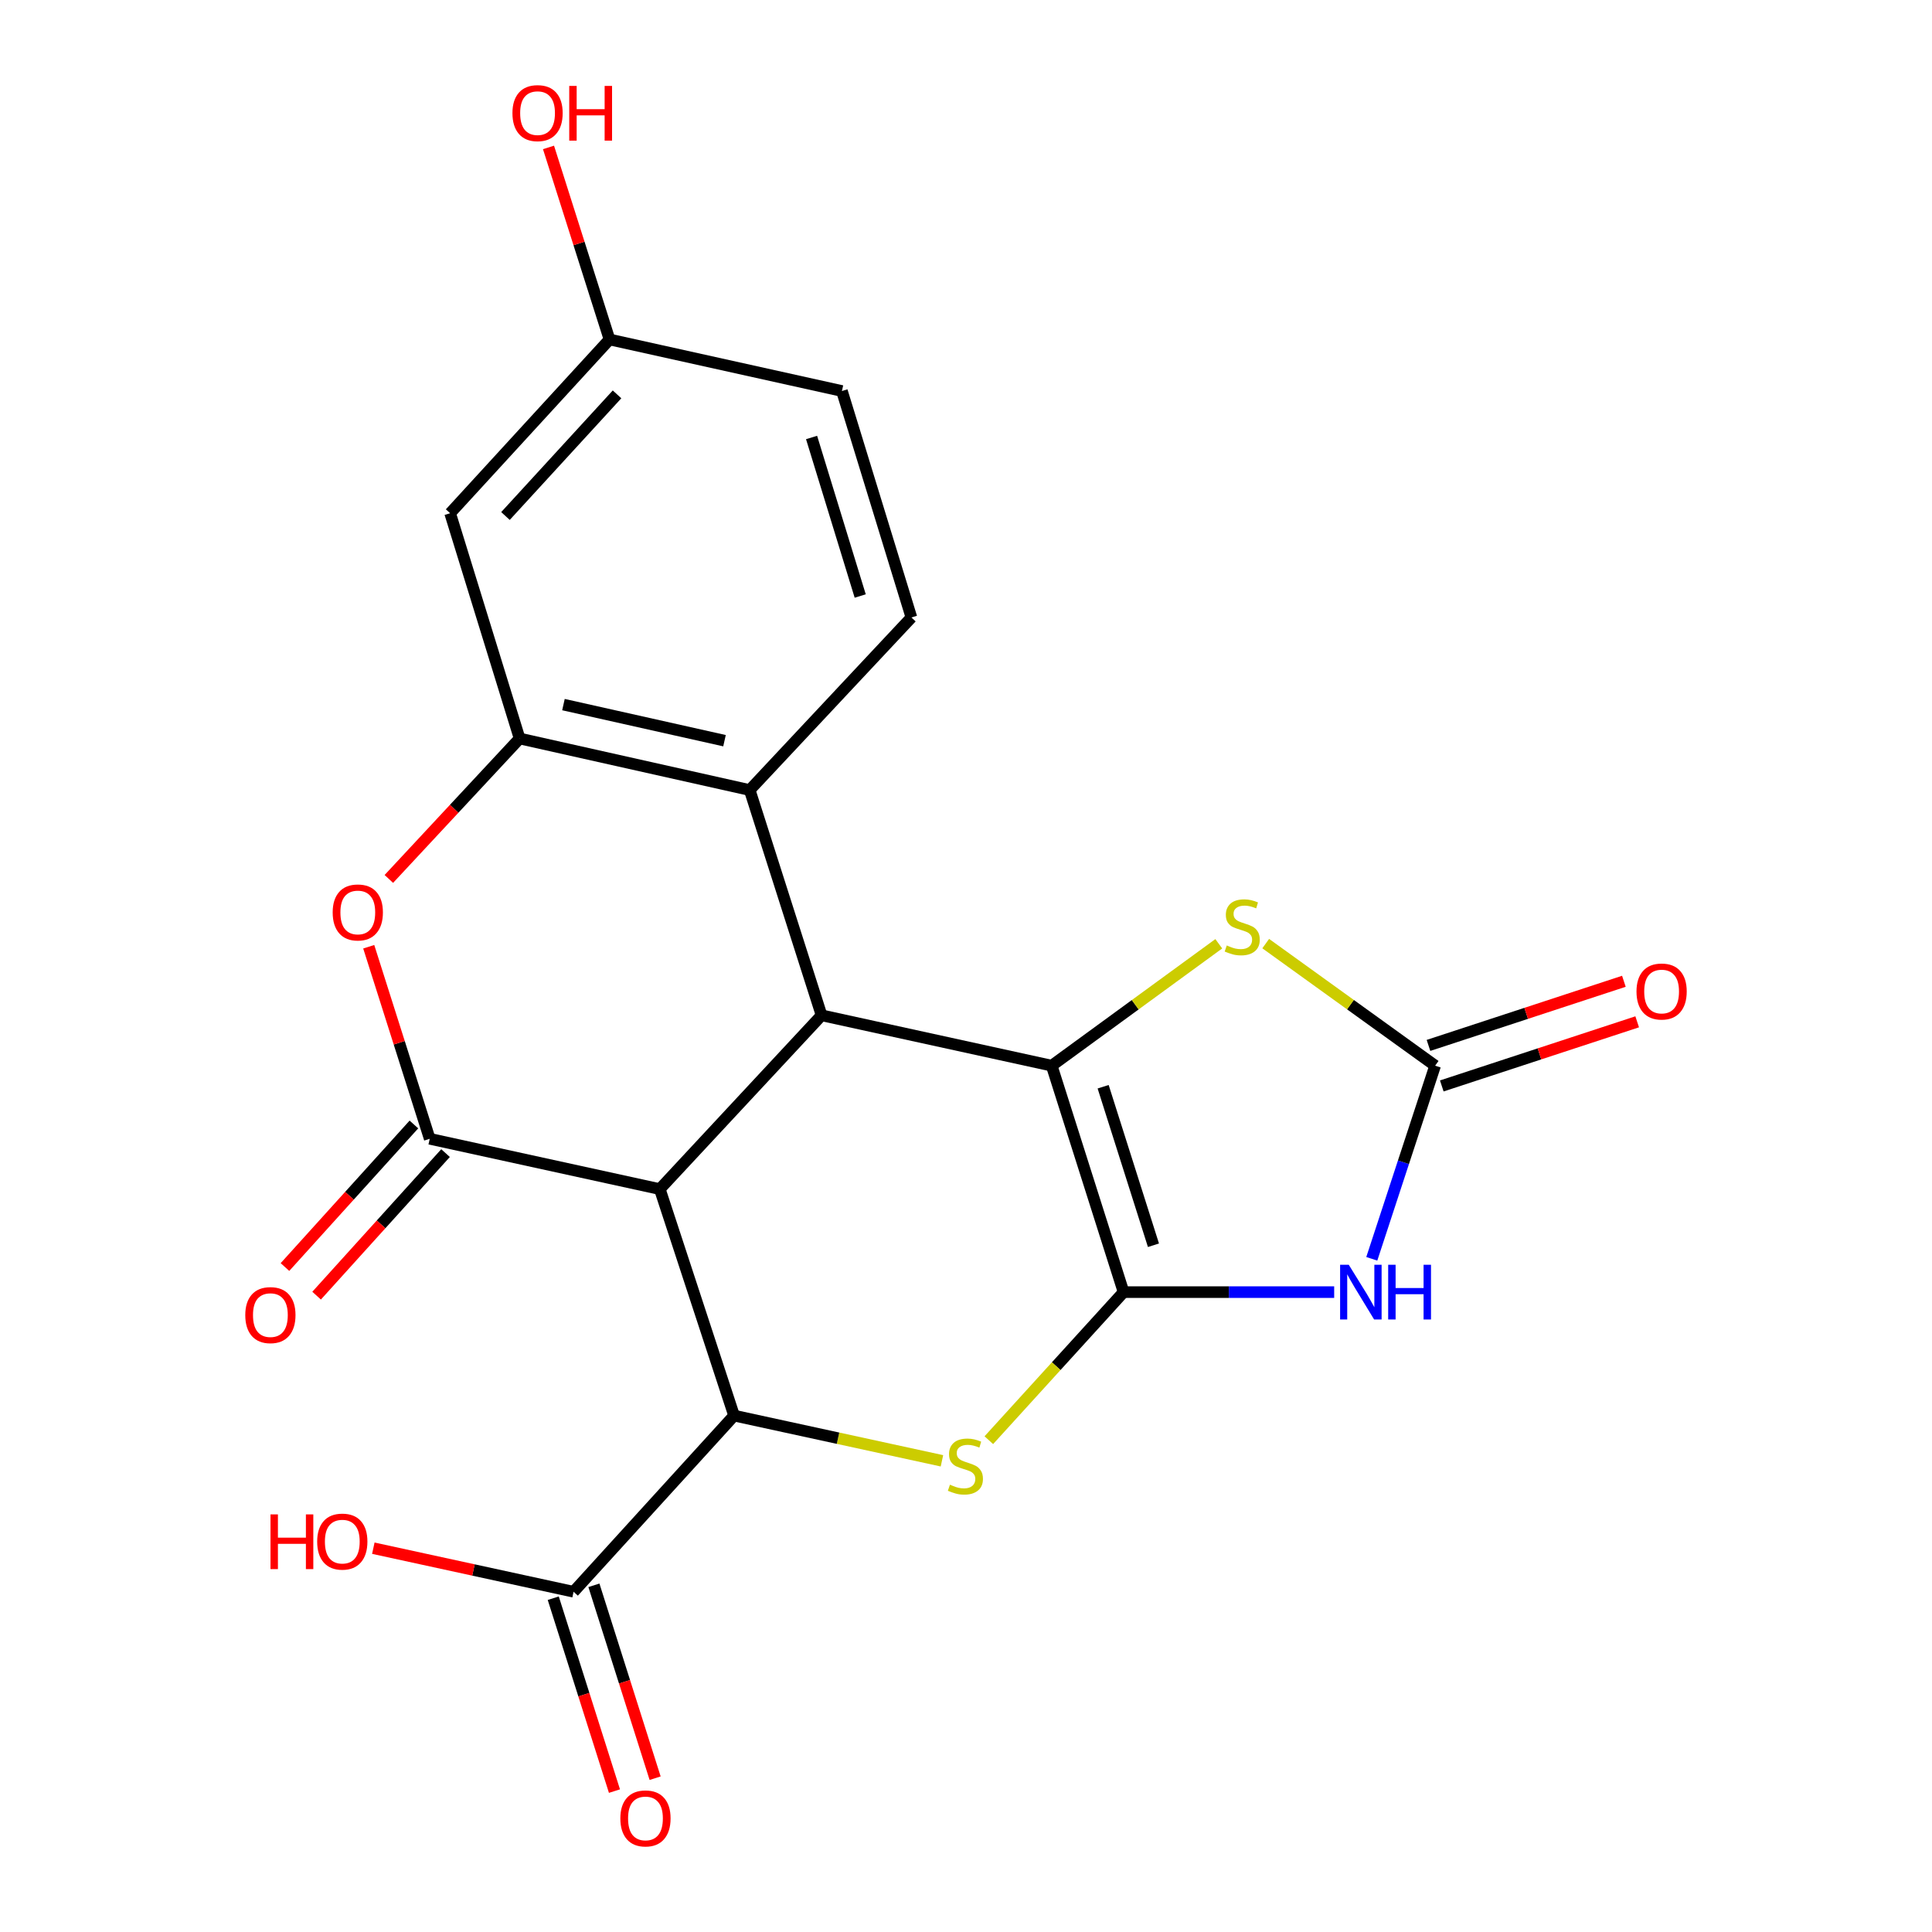 <?xml version='1.0' encoding='iso-8859-1'?>
<svg version='1.1' baseProfile='full'
              xmlns='http://www.w3.org/2000/svg'
                      xmlns:rdkit='http://www.rdkit.org/xml'
                      xmlns:xlink='http://www.w3.org/1999/xlink'
                  xml:space='preserve'
width='1000px' height='1000px' viewBox='0 0 1000 1000'>
<!-- END OF HEADER -->
<rect style='opacity:1.0;fill:#FFFFFF;stroke:none' width='1000' height='1000' x='0' y='0'> </rect>
<path class='bond-1' d='M 581.563,668.802 L 544.357,551.591' style='fill:none;fill-rule:evenodd;stroke:#000000;stroke-width:6px;stroke-linecap:butt;stroke-linejoin:miter;stroke-opacity:1' />
<path class='bond-1' d='M 597.028,644.54 L 570.984,562.492' style='fill:none;fill-rule:evenodd;stroke:#000000;stroke-width:6px;stroke-linecap:butt;stroke-linejoin:miter;stroke-opacity:1' />
<path class='bond-3' d='M 581.563,668.802 L 636.066,668.802' style='fill:none;fill-rule:evenodd;stroke:#000000;stroke-width:6px;stroke-linecap:butt;stroke-linejoin:miter;stroke-opacity:1' />
<path class='bond-3' d='M 636.066,668.802 L 690.569,668.802' style='fill:none;fill-rule:evenodd;stroke:#0000FF;stroke-width:6px;stroke-linecap:butt;stroke-linejoin:miter;stroke-opacity:1' />
<path class='bond-5' d='M 581.563,668.802 L 546.688,707.12' style='fill:none;fill-rule:evenodd;stroke:#000000;stroke-width:6px;stroke-linecap:butt;stroke-linejoin:miter;stroke-opacity:1' />
<path class='bond-5' d='M 546.688,707.12 L 511.814,745.437' style='fill:none;fill-rule:evenodd;stroke:#CCCC00;stroke-width:6px;stroke-linecap:butt;stroke-linejoin:miter;stroke-opacity:1' />
<path class='bond-0' d='M 341.511,615.477 L 379.956,732.712' style='fill:none;fill-rule:evenodd;stroke:#000000;stroke-width:6px;stroke-linecap:butt;stroke-linejoin:miter;stroke-opacity:1' />
<path class='bond-4' d='M 341.511,615.477 L 222.424,589.435' style='fill:none;fill-rule:evenodd;stroke:#000000;stroke-width:6px;stroke-linecap:butt;stroke-linejoin:miter;stroke-opacity:1' />
<path class='bond-23' d='M 341.511,615.477 L 425.245,525.524' style='fill:none;fill-rule:evenodd;stroke:#000000;stroke-width:6px;stroke-linecap:butt;stroke-linejoin:miter;stroke-opacity:1' />
<path class='bond-2' d='M 544.357,551.591 L 425.245,525.524' style='fill:none;fill-rule:evenodd;stroke:#000000;stroke-width:6px;stroke-linecap:butt;stroke-linejoin:miter;stroke-opacity:1' />
<path class='bond-8' d='M 544.357,551.591 L 587.598,520.044' style='fill:none;fill-rule:evenodd;stroke:#000000;stroke-width:6px;stroke-linecap:butt;stroke-linejoin:miter;stroke-opacity:1' />
<path class='bond-8' d='M 587.598,520.044 L 630.839,488.496' style='fill:none;fill-rule:evenodd;stroke:#CCCC00;stroke-width:6px;stroke-linecap:butt;stroke-linejoin:miter;stroke-opacity:1' />
<path class='bond-11' d='M 425.245,525.524 L 388.04,408.927' style='fill:none;fill-rule:evenodd;stroke:#000000;stroke-width:6px;stroke-linecap:butt;stroke-linejoin:miter;stroke-opacity:1' />
<path class='bond-7' d='M 710.035,651.558 L 726.43,601.574' style='fill:none;fill-rule:evenodd;stroke:#0000FF;stroke-width:6px;stroke-linecap:butt;stroke-linejoin:miter;stroke-opacity:1' />
<path class='bond-7' d='M 726.43,601.574 L 742.824,551.591' style='fill:none;fill-rule:evenodd;stroke:#000000;stroke-width:6px;stroke-linecap:butt;stroke-linejoin:miter;stroke-opacity:1' />
<path class='bond-9' d='M 222.424,589.435 L 206.641,539.735' style='fill:none;fill-rule:evenodd;stroke:#000000;stroke-width:6px;stroke-linecap:butt;stroke-linejoin:miter;stroke-opacity:1' />
<path class='bond-9' d='M 206.641,539.735 L 190.857,490.035' style='fill:none;fill-rule:evenodd;stroke:#FF0000;stroke-width:6px;stroke-linecap:butt;stroke-linejoin:miter;stroke-opacity:1' />
<path class='bond-15' d='M 214.236,582.029 L 180.867,618.922' style='fill:none;fill-rule:evenodd;stroke:#000000;stroke-width:6px;stroke-linecap:butt;stroke-linejoin:miter;stroke-opacity:1' />
<path class='bond-15' d='M 180.867,618.922 L 147.497,655.815' style='fill:none;fill-rule:evenodd;stroke:#FF0000;stroke-width:6px;stroke-linecap:butt;stroke-linejoin:miter;stroke-opacity:1' />
<path class='bond-15' d='M 230.612,596.84 L 197.242,633.734' style='fill:none;fill-rule:evenodd;stroke:#000000;stroke-width:6px;stroke-linecap:butt;stroke-linejoin:miter;stroke-opacity:1' />
<path class='bond-15' d='M 197.242,633.734 L 163.873,670.627' style='fill:none;fill-rule:evenodd;stroke:#FF0000;stroke-width:6px;stroke-linecap:butt;stroke-linejoin:miter;stroke-opacity:1' />
<path class='bond-6' d='M 487.55,756.114 L 433.753,744.413' style='fill:none;fill-rule:evenodd;stroke:#CCCC00;stroke-width:6px;stroke-linecap:butt;stroke-linejoin:miter;stroke-opacity:1' />
<path class='bond-6' d='M 433.753,744.413 L 379.956,732.712' style='fill:none;fill-rule:evenodd;stroke:#000000;stroke-width:6px;stroke-linecap:butt;stroke-linejoin:miter;stroke-opacity:1' />
<path class='bond-12' d='M 379.956,732.712 L 296.884,823.892' style='fill:none;fill-rule:evenodd;stroke:#000000;stroke-width:6px;stroke-linecap:butt;stroke-linejoin:miter;stroke-opacity:1' />
<path class='bond-16' d='M 746.266,562.081 L 796.836,545.485' style='fill:none;fill-rule:evenodd;stroke:#000000;stroke-width:6px;stroke-linecap:butt;stroke-linejoin:miter;stroke-opacity:1' />
<path class='bond-16' d='M 796.836,545.485 L 847.405,528.89' style='fill:none;fill-rule:evenodd;stroke:#FF0000;stroke-width:6px;stroke-linecap:butt;stroke-linejoin:miter;stroke-opacity:1' />
<path class='bond-16' d='M 739.382,541.101 L 789.951,524.506' style='fill:none;fill-rule:evenodd;stroke:#000000;stroke-width:6px;stroke-linecap:butt;stroke-linejoin:miter;stroke-opacity:1' />
<path class='bond-16' d='M 789.951,524.506 L 840.52,507.91' style='fill:none;fill-rule:evenodd;stroke:#FF0000;stroke-width:6px;stroke-linecap:butt;stroke-linejoin:miter;stroke-opacity:1' />
<path class='bond-22' d='M 742.824,551.591 L 698.976,519.998' style='fill:none;fill-rule:evenodd;stroke:#000000;stroke-width:6px;stroke-linecap:butt;stroke-linejoin:miter;stroke-opacity:1' />
<path class='bond-22' d='M 698.976,519.998 L 655.128,488.405' style='fill:none;fill-rule:evenodd;stroke:#CCCC00;stroke-width:6px;stroke-linecap:butt;stroke-linejoin:miter;stroke-opacity:1' />
<path class='bond-24' d='M 201.266,454.938 L 235.109,418.592' style='fill:none;fill-rule:evenodd;stroke:#FF0000;stroke-width:6px;stroke-linecap:butt;stroke-linejoin:miter;stroke-opacity:1' />
<path class='bond-24' d='M 235.109,418.592 L 268.952,382.246' style='fill:none;fill-rule:evenodd;stroke:#000000;stroke-width:6px;stroke-linecap:butt;stroke-linejoin:miter;stroke-opacity:1' />
<path class='bond-10' d='M 268.952,382.246 L 388.04,408.927' style='fill:none;fill-rule:evenodd;stroke:#000000;stroke-width:6px;stroke-linecap:butt;stroke-linejoin:miter;stroke-opacity:1' />
<path class='bond-10' d='M 291.643,364.702 L 375.004,383.378' style='fill:none;fill-rule:evenodd;stroke:#000000;stroke-width:6px;stroke-linecap:butt;stroke-linejoin:miter;stroke-opacity:1' />
<path class='bond-13' d='M 268.952,382.246 L 232.986,265.649' style='fill:none;fill-rule:evenodd;stroke:#000000;stroke-width:6px;stroke-linecap:butt;stroke-linejoin:miter;stroke-opacity:1' />
<path class='bond-14' d='M 388.04,408.927 L 471.749,319.599' style='fill:none;fill-rule:evenodd;stroke:#000000;stroke-width:6px;stroke-linecap:butt;stroke-linejoin:miter;stroke-opacity:1' />
<path class='bond-17' d='M 286.361,827.232 L 302.204,877.152' style='fill:none;fill-rule:evenodd;stroke:#000000;stroke-width:6px;stroke-linecap:butt;stroke-linejoin:miter;stroke-opacity:1' />
<path class='bond-17' d='M 302.204,877.152 L 318.046,927.072' style='fill:none;fill-rule:evenodd;stroke:#FF0000;stroke-width:6px;stroke-linecap:butt;stroke-linejoin:miter;stroke-opacity:1' />
<path class='bond-17' d='M 307.407,820.553 L 323.25,870.473' style='fill:none;fill-rule:evenodd;stroke:#000000;stroke-width:6px;stroke-linecap:butt;stroke-linejoin:miter;stroke-opacity:1' />
<path class='bond-17' d='M 323.25,870.473 L 339.092,920.393' style='fill:none;fill-rule:evenodd;stroke:#FF0000;stroke-width:6px;stroke-linecap:butt;stroke-linejoin:miter;stroke-opacity:1' />
<path class='bond-19' d='M 296.884,823.892 L 245.059,812.618' style='fill:none;fill-rule:evenodd;stroke:#000000;stroke-width:6px;stroke-linecap:butt;stroke-linejoin:miter;stroke-opacity:1' />
<path class='bond-19' d='M 245.059,812.618 L 193.234,801.344' style='fill:none;fill-rule:evenodd;stroke:#FF0000;stroke-width:6px;stroke-linecap:butt;stroke-linejoin:miter;stroke-opacity:1' />
<path class='bond-25' d='M 232.986,265.649 L 315.481,175.708' style='fill:none;fill-rule:evenodd;stroke:#000000;stroke-width:6px;stroke-linecap:butt;stroke-linejoin:miter;stroke-opacity:1' />
<path class='bond-25' d='M 261.632,267.083 L 319.379,204.124' style='fill:none;fill-rule:evenodd;stroke:#000000;stroke-width:6px;stroke-linecap:butt;stroke-linejoin:miter;stroke-opacity:1' />
<path class='bond-20' d='M 471.749,319.599 L 435.783,202.388' style='fill:none;fill-rule:evenodd;stroke:#000000;stroke-width:6px;stroke-linecap:butt;stroke-linejoin:miter;stroke-opacity:1' />
<path class='bond-20' d='M 445.245,308.495 L 420.069,226.447' style='fill:none;fill-rule:evenodd;stroke:#000000;stroke-width:6px;stroke-linecap:butt;stroke-linejoin:miter;stroke-opacity:1' />
<path class='bond-18' d='M 315.481,175.708 L 435.783,202.388' style='fill:none;fill-rule:evenodd;stroke:#000000;stroke-width:6px;stroke-linecap:butt;stroke-linejoin:miter;stroke-opacity:1' />
<path class='bond-21' d='M 315.481,175.708 L 299.692,126.008' style='fill:none;fill-rule:evenodd;stroke:#000000;stroke-width:6px;stroke-linecap:butt;stroke-linejoin:miter;stroke-opacity:1' />
<path class='bond-21' d='M 299.692,126.008 L 283.904,76.308' style='fill:none;fill-rule:evenodd;stroke:#FF0000;stroke-width:6px;stroke-linecap:butt;stroke-linejoin:miter;stroke-opacity:1' />
<path  class='atom-4' d='M 698.119 654.642
L 707.399 669.642
Q 708.319 671.122, 709.799 673.802
Q 711.279 676.482, 711.359 676.642
L 711.359 654.642
L 715.119 654.642
L 715.119 682.962
L 711.239 682.962
L 701.279 666.562
Q 700.119 664.642, 698.879 662.442
Q 697.679 660.242, 697.319 659.562
L 697.319 682.962
L 693.639 682.962
L 693.639 654.642
L 698.119 654.642
' fill='#0000FF'/>
<path  class='atom-4' d='M 718.519 654.642
L 722.359 654.642
L 722.359 666.682
L 736.839 666.682
L 736.839 654.642
L 740.679 654.642
L 740.679 682.962
L 736.839 682.962
L 736.839 669.882
L 722.359 669.882
L 722.359 682.962
L 718.519 682.962
L 718.519 654.642
' fill='#0000FF'/>
<path  class='atom-6' d='M 491.693 768.475
Q 492.013 768.595, 493.333 769.155
Q 494.653 769.715, 496.093 770.075
Q 497.573 770.395, 499.013 770.395
Q 501.693 770.395, 503.253 769.115
Q 504.813 767.795, 504.813 765.515
Q 504.813 763.955, 504.013 762.995
Q 503.253 762.035, 502.053 761.515
Q 500.853 760.995, 498.853 760.395
Q 496.333 759.635, 494.813 758.915
Q 493.333 758.195, 492.253 756.675
Q 491.213 755.155, 491.213 752.595
Q 491.213 749.035, 493.613 746.835
Q 496.053 744.635, 500.853 744.635
Q 504.133 744.635, 507.853 746.195
L 506.933 749.275
Q 503.533 747.875, 500.973 747.875
Q 498.213 747.875, 496.693 749.035
Q 495.173 750.155, 495.213 752.115
Q 495.213 753.635, 495.973 754.555
Q 496.773 755.475, 497.893 755.995
Q 499.053 756.515, 500.973 757.115
Q 503.533 757.915, 505.053 758.715
Q 506.573 759.515, 507.653 761.155
Q 508.773 762.755, 508.773 765.515
Q 508.773 769.435, 506.133 771.555
Q 503.533 773.635, 499.173 773.635
Q 496.653 773.635, 494.733 773.075
Q 492.853 772.555, 490.613 771.635
L 491.693 768.475
' fill='#CCCC00'/>
<path  class='atom-9' d='M 634.971 489.365
Q 635.291 489.485, 636.611 490.045
Q 637.931 490.605, 639.371 490.965
Q 640.851 491.285, 642.291 491.285
Q 644.971 491.285, 646.531 490.005
Q 648.091 488.685, 648.091 486.405
Q 648.091 484.845, 647.291 483.885
Q 646.531 482.925, 645.331 482.405
Q 644.131 481.885, 642.131 481.285
Q 639.611 480.525, 638.091 479.805
Q 636.611 479.085, 635.531 477.565
Q 634.491 476.045, 634.491 473.485
Q 634.491 469.925, 636.891 467.725
Q 639.331 465.525, 644.131 465.525
Q 647.411 465.525, 651.131 467.085
L 650.211 470.165
Q 646.811 468.765, 644.251 468.765
Q 641.491 468.765, 639.971 469.925
Q 638.451 471.045, 638.491 473.005
Q 638.491 474.525, 639.251 475.445
Q 640.051 476.365, 641.171 476.885
Q 642.331 477.405, 644.251 478.005
Q 646.811 478.805, 648.331 479.605
Q 649.851 480.405, 650.931 482.045
Q 652.051 483.645, 652.051 486.405
Q 652.051 490.325, 649.411 492.445
Q 646.811 494.525, 642.451 494.525
Q 639.931 494.525, 638.011 493.965
Q 636.131 493.445, 633.891 492.525
L 634.971 489.365
' fill='#CCCC00'/>
<path  class='atom-10' d='M 172.194 472.279
Q 172.194 465.479, 175.554 461.679
Q 178.914 457.879, 185.194 457.879
Q 191.474 457.879, 194.834 461.679
Q 198.194 465.479, 198.194 472.279
Q 198.194 479.159, 194.794 483.079
Q 191.394 486.959, 185.194 486.959
Q 178.954 486.959, 175.554 483.079
Q 172.194 479.199, 172.194 472.279
M 185.194 483.759
Q 189.514 483.759, 191.834 480.879
Q 194.194 477.959, 194.194 472.279
Q 194.194 466.719, 191.834 463.919
Q 189.514 461.079, 185.194 461.079
Q 180.874 461.079, 178.514 463.879
Q 176.194 466.679, 176.194 472.279
Q 176.194 477.999, 178.514 480.879
Q 180.874 483.759, 185.194 483.759
' fill='#FF0000'/>
<path  class='atom-16' d='M 126.953 680.695
Q 126.953 673.895, 130.313 670.095
Q 133.673 666.295, 139.953 666.295
Q 146.233 666.295, 149.593 670.095
Q 152.953 673.895, 152.953 680.695
Q 152.953 687.575, 149.553 691.495
Q 146.153 695.375, 139.953 695.375
Q 133.713 695.375, 130.313 691.495
Q 126.953 687.615, 126.953 680.695
M 139.953 692.175
Q 144.273 692.175, 146.593 689.295
Q 148.953 686.375, 148.953 680.695
Q 148.953 675.135, 146.593 672.335
Q 144.273 669.495, 139.953 669.495
Q 135.633 669.495, 133.273 672.295
Q 130.953 675.095, 130.953 680.695
Q 130.953 686.415, 133.273 689.295
Q 135.633 692.175, 139.953 692.175
' fill='#FF0000'/>
<path  class='atom-17' d='M 847.047 513.202
Q 847.047 506.402, 850.407 502.602
Q 853.767 498.802, 860.047 498.802
Q 866.327 498.802, 869.687 502.602
Q 873.047 506.402, 873.047 513.202
Q 873.047 520.082, 869.647 524.002
Q 866.247 527.882, 860.047 527.882
Q 853.807 527.882, 850.407 524.002
Q 847.047 520.122, 847.047 513.202
M 860.047 524.682
Q 864.367 524.682, 866.687 521.802
Q 869.047 518.882, 869.047 513.202
Q 869.047 507.642, 866.687 504.842
Q 864.367 502.002, 860.047 502.002
Q 855.727 502.002, 853.367 504.802
Q 851.047 507.602, 851.047 513.202
Q 851.047 518.922, 853.367 521.802
Q 855.727 524.682, 860.047 524.682
' fill='#FF0000'/>
<path  class='atom-18' d='M 321.09 941.208
Q 321.09 934.408, 324.45 930.608
Q 327.81 926.808, 334.09 926.808
Q 340.37 926.808, 343.73 930.608
Q 347.09 934.408, 347.09 941.208
Q 347.09 948.088, 343.69 952.008
Q 340.29 955.888, 334.09 955.888
Q 327.85 955.888, 324.45 952.008
Q 321.09 948.128, 321.09 941.208
M 334.09 952.688
Q 338.41 952.688, 340.73 949.808
Q 343.09 946.888, 343.09 941.208
Q 343.09 935.648, 340.73 932.848
Q 338.41 930.008, 334.09 930.008
Q 329.77 930.008, 327.41 932.808
Q 325.09 935.608, 325.09 941.208
Q 325.09 946.928, 327.41 949.808
Q 329.77 952.688, 334.09 952.688
' fill='#FF0000'/>
<path  class='atom-20' d='M 140.011 783.85
L 143.851 783.85
L 143.851 795.89
L 158.331 795.89
L 158.331 783.85
L 162.171 783.85
L 162.171 812.17
L 158.331 812.17
L 158.331 799.09
L 143.851 799.09
L 143.851 812.17
L 140.011 812.17
L 140.011 783.85
' fill='#FF0000'/>
<path  class='atom-20' d='M 164.171 797.93
Q 164.171 791.13, 167.531 787.33
Q 170.891 783.53, 177.171 783.53
Q 183.451 783.53, 186.811 787.33
Q 190.171 791.13, 190.171 797.93
Q 190.171 804.81, 186.771 808.73
Q 183.371 812.61, 177.171 812.61
Q 170.931 812.61, 167.531 808.73
Q 164.171 804.85, 164.171 797.93
M 177.171 809.41
Q 181.491 809.41, 183.811 806.53
Q 186.171 803.61, 186.171 797.93
Q 186.171 792.37, 183.811 789.57
Q 181.491 786.73, 177.171 786.73
Q 172.851 786.73, 170.491 789.53
Q 168.171 792.33, 168.171 797.93
Q 168.171 803.65, 170.491 806.53
Q 172.851 809.41, 177.171 809.41
' fill='#FF0000'/>
<path  class='atom-22' d='M 265.238 58.552
Q 265.238 51.752, 268.598 47.952
Q 271.958 44.152, 278.238 44.152
Q 284.518 44.152, 287.878 47.952
Q 291.238 51.752, 291.238 58.552
Q 291.238 65.432, 287.838 69.352
Q 284.438 73.232, 278.238 73.232
Q 271.998 73.232, 268.598 69.352
Q 265.238 65.472, 265.238 58.552
M 278.238 70.032
Q 282.558 70.032, 284.878 67.152
Q 287.238 64.232, 287.238 58.552
Q 287.238 52.992, 284.878 50.192
Q 282.558 47.352, 278.238 47.352
Q 273.918 47.352, 271.558 50.152
Q 269.238 52.952, 269.238 58.552
Q 269.238 64.272, 271.558 67.152
Q 273.918 70.032, 278.238 70.032
' fill='#FF0000'/>
<path  class='atom-22' d='M 294.638 44.472
L 298.478 44.472
L 298.478 56.512
L 312.958 56.512
L 312.958 44.472
L 316.798 44.472
L 316.798 72.792
L 312.958 72.792
L 312.958 59.712
L 298.478 59.712
L 298.478 72.792
L 294.638 72.792
L 294.638 44.472
' fill='#FF0000'/>
</svg>
